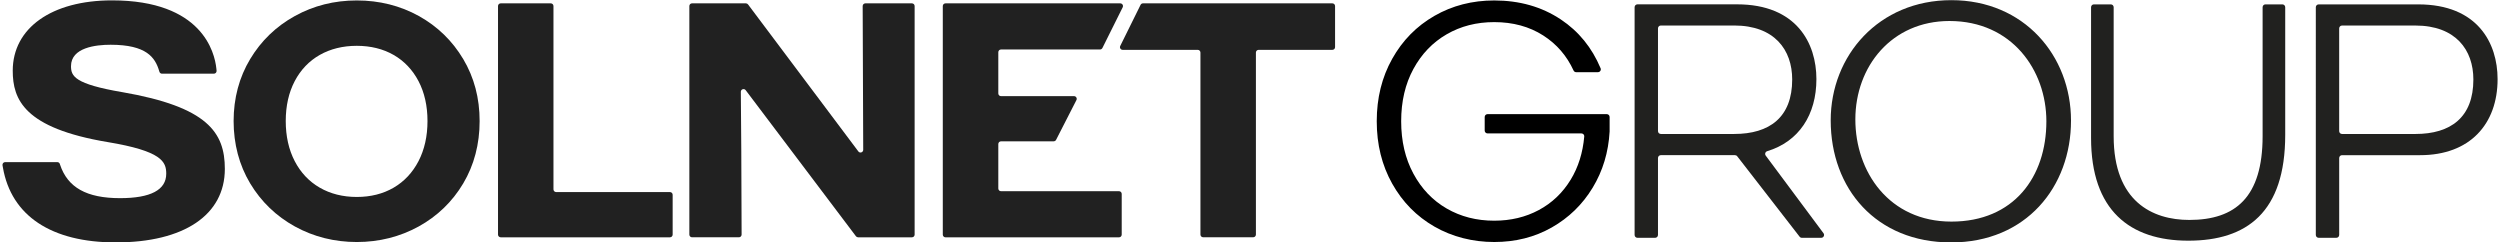 <?xml version="1.0" encoding="UTF-8"?>
<svg id="Layer_1" xmlns="http://www.w3.org/2000/svg" viewBox="0 0 2282.21 221.3">
  <defs>
    <style>
      .cls-1 {
        fill: #212121;
      }

      .cls-2 {
        fill: #21211f;
      }
    </style>
  </defs>
  <path d="M1438.84,65.9c-1.02,0-1.93-.61-2.36-1.52-6.2-13.49-15.42-24.14-27.67-31.99-12.7-8.13-27.64-12.2-44.78-12.2-16.12,0-30.59,3.7-43.39,11.12-12.81,7.41-22.93,17.96-30.37,31.65-7.44,13.7-11.16,29.6-11.16,47.72s3.72,34.07,11.16,47.86c7.43,13.8,17.55,24.4,30.37,31.81,12.81,7.42,27.28,11.12,43.39,11.12,15.08,0,28.66-3.24,40.75-9.73,12.09-6.48,21.79-15.75,29.13-27.79,6.9-11.34,11.01-24.46,12.33-39.36.14-1.51-1.07-2.79-2.59-2.79h-85.7c-1.44,0-2.6-1.16-2.6-2.59v-12.42c0-1.43,1.17-2.59,2.6-2.59h108.85c1.44,0,2.59,1.16,2.59,2.59v13.25c-1.05,18.91-6.21,36.02-15.49,51.33-9.3,15.34-21.75,27.43-37.34,36.29-15.6,8.86-33.11,13.27-52.52,13.27s-38.23-4.68-54.55-14.05c-16.32-9.37-29.18-22.44-38.58-39.22-9.41-16.78-14.11-35.77-14.11-56.98s4.7-40.19,14.11-56.98c9.39-16.78,22.26-29.85,38.58-39.23,16.32-9.36,34.51-14.05,54.55-14.05,23.13,0,43.38,5.77,60.73,17.3,16.34,10.85,28.45,25.71,36.37,44.58.72,1.71-.55,3.59-2.4,3.59h-19.9Z"/>
  <path class="cls-2" d="M1890.59,110.12c0,60.45-40.97,111.19-109.45,111.19s-109.92-49.05-109.92-111.43c0-59.07,43.8-109.73,110.16-109.73s109.21,50.68,109.21,109.97M1693.72,109.01c0,47.88,30.82,93.28,87.71,93.28s86.67-40.78,86.67-91.57c0-46.55-31.41-91.55-88.47-91.55-52.64,0-85.91,41.34-85.91,89.84"/>
  <path class="cls-2" d="M1926.98,4c1.41,0,2.55,1.17,2.55,2.61v117.72c0,59.6,35.33,76.45,69.06,76.45,42.22,0,66.91-20.89,66.91-76.45V6.6c0-1.44,1.15-2.61,2.55-2.61h15.53c1.41,0,2.56,1.17,2.56,2.61v116.56c0,70.59-34.99,96.55-88.46,96.55s-88.78-27.83-88.78-93.77V6.6c0-1.44,1.15-2.61,2.56-2.61h15.53Z"/>
  <path class="cls-2" d="M2114.06,6.61c0-1.44,1.17-2.61,2.62-2.61h90.88c54.38,0,72.45,35.55,72.45,68.22,0,41.16-25.4,69.43-70.65,69.43h-71.34c-1.44,0-2.61,1.17-2.61,2.62v70.21c0,1.44-1.17,2.61-2.61,2.61h-16.11c-1.44,0-2.62-1.17-2.62-2.61V6.61ZM2135.4,119.7c0,1.44,1.17,2.61,2.61,2.61h66.91c32.27,0,52.98-15.13,52.98-49.74,0-26.96-16.1-49.26-52.98-49.26h-66.91c-1.44,0-2.61,1.17-2.61,2.62v93.77Z"/>
  <path class="cls-2" d="M1658.17,72.2c0-32.68-18.08-68.24-72.46-68.24h-90.9c-1.44,0-2.61,1.17-2.61,2.61v207.91c0,1.44,1.16,2.62,2.61,2.62h16.11c1.44,0,2.62-1.17,2.62-2.62v-70.22c0-1.44,1.16-2.62,2.61-2.62h67.65c.81,0,1.57.37,2.07,1.01l56.96,73.43c.49.64,1.26,1.01,2.07,1.01h17.66c2.15,0,3.37-2.45,2.09-4.17l-52.74-70.85c-1.08-1.45-.38-3.53,1.35-4.05,29.01-8.83,44.91-33.28,44.91-65.82M1636.07,72.55c0,34.62-20.72,49.75-52.99,49.75h-66.92c-1.44,0-2.61-1.16-2.61-2.61V25.89c0-1.44,1.16-2.61,2.61-2.61h66.92c36.89,0,52.99,22.3,52.99,49.27"/>
  <path class="cls-1" d="M787.52,5.53l.5,131.23c0,2.37-3.01,3.38-4.44,1.49L682.87,4.04c-.47-.62-1.19-.99-1.97-.99h-49.15c-1.36,0-2.46,1.1-2.46,2.46v208.65c0,1.36,1.1,2.46,2.46,2.46h42.79c1.36,0,2.46-1.1,2.46-2.47l-.29-76.63-.42-53.7c-.02-2.37,3-3.4,4.43-1.5l100.65,133.33c.47.61,1.19.98,1.96.98h49.16c1.36,0,2.46-1.1,2.46-2.46V5.52c0-1.36-1.1-2.46-2.46-2.46h-42.5c-1.37,0-2.47,1.11-2.46,2.47"/>
  <path class="cls-1" d="M359.33,171.33c-9.65,5.63-20.97,8.47-33.63,8.47s-24.03-2.85-33.78-8.47c-9.76-5.62-17.46-13.78-22.89-24.25-5.43-10.46-8.18-22.75-8.18-36.57s2.75-26.06,8.18-36.42c5.43-10.36,13.13-18.42,22.89-23.96,9.75-5.52,21.11-8.31,33.78-8.31s23.97,2.8,33.63,8.32c9.65,5.53,17.3,13.59,22.74,23.95,5.43,10.36,8.18,22.62,8.18,36.42s-2.75,26.1-8.18,36.57c-5.42,10.46-13.07,18.62-22.74,24.25M422.89,53.95c-9.92-16.69-23.57-29.93-40.58-39.36C365.31,5.17,346.26.41,325.7.41s-39.37,4.76-56.46,14.17c-17.12,9.42-30.87,22.67-40.87,39.35-10.03,16.7-15.11,35.75-15.11,56.59s5.08,40.19,15.11,56.89c10.02,16.7,23.77,29.93,40.87,39.35,17.08,9.4,36.08,14.17,56.46,14.17s39.37-4.77,56.46-14.17c17.11-9.42,30.82-22.67,40.74-39.37,9.92-16.71,14.94-35.84,14.94-56.87s-5.02-39.86-14.94-56.57"/>
  <path class="cls-1" d="M505.25,172.89V5.52c0-1.36-1.1-2.46-2.46-2.46h-45.7c-1.36,0-2.46,1.1-2.46,2.46v208.65c0,1.36,1.1,2.46,2.46,2.46h154.51c1.36,0,2.46-1.1,2.46-2.46v-36.37c0-1.36-1.1-2.46-2.46-2.46h-103.88c-1.36,0-2.46-1.1-2.46-2.46"/>
  <path class="cls-1" d="M913.8,129h48.09c.93,0,1.78-.52,2.19-1.34l18.58-36.31c.83-1.63-.36-3.58-2.19-3.58h-66.67c-1.36,0-2.46-1.1-2.46-2.46v-37.67c0-1.36,1.1-2.46,2.46-2.46h90.37c.93,0,1.79-.53,2.21-1.37l18.52-37.18c.81-1.64-.38-3.56-2.21-3.56h-159.57c-1.36,0-2.46,1.1-2.46,2.46v208.66c0,1.36,1.1,2.46,2.46,2.46h158.41c1.36,0,2.46-1.1,2.46-2.46v-37.19c0-1.36-1.1-2.46-2.46-2.46h-107.73c-1.36,0-2.46-1.1-2.46-2.46v-40.6c0-1.36,1.1-2.46,2.46-2.46"/>
  <path class="cls-1" d="M1041.2,4.43l-18.55,37.52c-.81,1.64.38,3.55,2.21,3.55h68.54c1.36,0,2.46,1.1,2.46,2.46v166.17c0,1.36,1.1,2.46,2.46,2.46h45.72c1.36,0,2.46-1.1,2.46-2.46V47.97c0-1.36,1.1-2.46,2.46-2.46h67.34c1.36,0,2.46-1.1,2.46-2.46V5.52c0-1.36-1.1-2.46-2.46-2.46h-172.89c-.94,0-1.79.53-2.21,1.37"/>
  <path class="cls-1" d="M111.51,84.11c-43.35-7.44-46.69-14.52-46.69-23.71,0-17.01,22.64-19.55,36.13-19.55,32.75,0,40.68,11.54,44.38,24.01l.2.66c.31,1.03,1.27,1.75,2.35,1.75h47.38c1.45,0,2.59-1.25,2.45-2.7l-.2-2.03C195.99,47.94,184.65.34,102.28.34,47.2.34,11.63,25.55,11.63,64.56c0,26.3,10.48,52.39,86.51,65.11,49.58,8.22,53.62,17.95,53.62,28.9,0,14.81-14.19,22.32-42.2,22.32-30.44,0-47.83-9.71-54.73-30.57l-.2-.64c-.33-1.01-1.27-1.69-2.35-1.69H4.72c-1.53,0-2.69,1.37-2.43,2.88l.38,2.15c7.67,44.03,44.25,68.27,103,68.27,62.35,0,99.58-25.08,99.58-67.1,0-33.27-15.68-56.6-93.74-70.1"/>
</svg>
